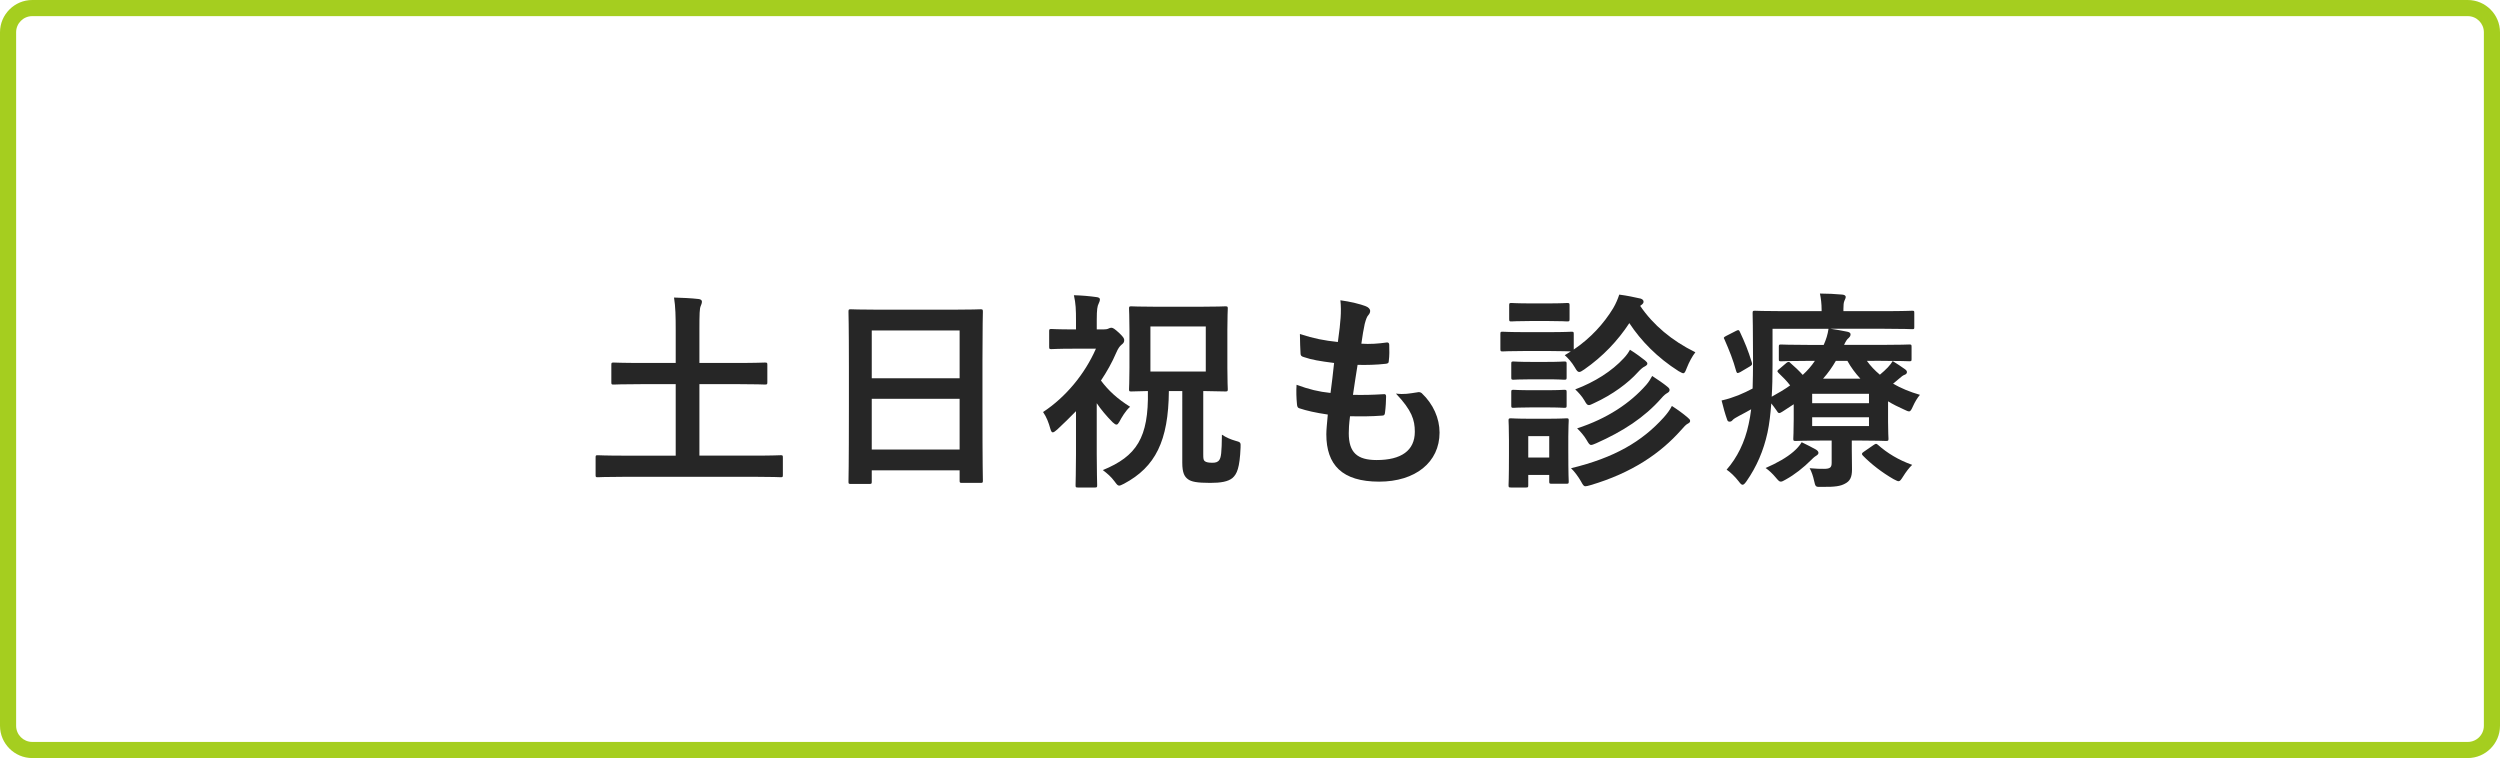 <?xml version="1.0" encoding="utf-8"?>
<!-- Generator: Adobe Illustrator 24.3.0, SVG Export Plug-In . SVG Version: 6.00 Build 0)  -->
<svg version="1.1" id="レイヤー_1" xmlns="http://www.w3.org/2000/svg" xmlns:xlink="http://www.w3.org/1999/xlink" x="0px"
	 y="0px" viewBox="0 0 310 94" style="enable-background:new 0 0 310 94;" xml:space="preserve">
<style type="text/css">
	.st0{fill:#262626;}
	.st1{fill:#A5CE1F;}
</style>
<g>
	<path class="st0" d="M77.365,59.125c-2.313,0-3.094,0.052-3.25,0.052c-0.234,0-0.26-0.025-0.26-0.286v-2.157
		c0-0.261,0.025-0.286,0.26-0.286c0.156,0,0.937,0.052,3.25,0.052h6.423v-8.866h-4.135c-2.548,0-3.406,0.052-3.562,0.052
		c-0.26,0-0.285-0.026-0.285-0.286V45.24c0-0.26,0.025-0.285,0.285-0.285c0.156,0,1.015,0.052,3.562,0.052h4.135v-4.03
		c0-1.769-0.026-2.912-0.209-4.082c0.963,0.025,2.133,0.078,3.043,0.182c0.233,0.026,0.416,0.13,0.416,0.312
		c0,0.208-0.078,0.39-0.156,0.571c-0.13,0.312-0.156,0.885-0.156,2.965v4.082h4.576c2.522,0,3.38-0.052,3.536-0.052
		c0.286,0,0.312,0.025,0.312,0.285v2.158c0,0.26-0.026,0.286-0.312,0.286c-0.156,0-1.014-0.052-3.536-0.052h-4.576v8.866h6.838
		c2.314,0,3.095-0.052,3.251-0.052c0.233,0,0.26,0.025,0.26,0.286v2.157c0,0.261-0.026,0.286-0.26,0.286
		c-0.156,0-0.937-0.052-3.251-0.052H77.365z"/>
	<path class="st0" d="M105.497,60.009c-0.26,0-0.285-0.025-0.285-0.286c0-0.182,0.052-1.716,0.052-9.256v-5.019
		c0-5.044-0.052-6.63-0.052-6.786c0-0.286,0.025-0.312,0.285-0.312c0.183,0,1.066,0.052,3.589,0.052h8.918
		c2.522,0,3.433-0.052,3.588-0.052c0.261,0,0.286,0.025,0.286,0.312c0,0.156-0.052,1.742-0.052,6.007v5.771
		c0,7.463,0.052,8.997,0.052,9.152c0,0.261-0.025,0.286-0.286,0.286h-2.313c-0.261,0-0.286-0.025-0.286-0.286v-1.273h-10.895v1.403
		c0,0.261-0.026,0.286-0.286,0.286H105.497z M108.098,46.904h10.895v-5.928h-10.895V46.904z M118.992,55.745v-6.292h-10.895v6.292
		H118.992z"/>
	<path class="st0" d="M136.827,40.847c0.261,0,0.469-0.026,0.625-0.104c0.104-0.052,0.233-0.104,0.338-0.104
		c0.208,0,0.39,0.104,1.014,0.676c0.572,0.546,0.598,0.702,0.598,0.884c0,0.261-0.13,0.391-0.363,0.572
		c-0.183,0.156-0.391,0.416-0.624,0.962c-0.521,1.223-1.171,2.366-1.898,3.458c0.937,1.248,2.002,2.236,3.614,3.25
		c-0.546,0.469-1.04,1.301-1.353,1.898c-0.13,0.208-0.208,0.312-0.338,0.312s-0.26-0.104-0.468-0.285
		c-0.754-0.754-1.43-1.561-1.977-2.366v6.318c0,1.924,0.053,3.718,0.053,3.848c0,0.26-0.026,0.286-0.312,0.286h-2.054
		c-0.286,0-0.312-0.026-0.312-0.286c0-0.156,0.053-1.924,0.053-3.848v-5.331c-0.755,0.78-1.534,1.534-2.314,2.263
		c-0.26,0.233-0.442,0.364-0.572,0.364s-0.208-0.156-0.286-0.416c-0.233-0.832-0.468-1.456-0.91-2.106
		c2.809-1.846,5.175-4.706,6.553-7.853h-2.834c-1.898,0-2.522,0.053-2.678,0.053c-0.261,0-0.286-0.026-0.286-0.286V41.08
		c0-0.26,0.025-0.285,0.286-0.285c0.155,0,0.779,0.052,2.678,0.052h0.364V39.78c0-1.378-0.026-2.132-0.261-3.172
		c0.963,0.026,1.898,0.104,2.809,0.233c0.26,0.026,0.416,0.131,0.416,0.261c0,0.233-0.078,0.364-0.156,0.546
		c-0.156,0.312-0.234,0.702-0.234,2.028v1.17H136.827z M144.94,48.49c-0.053,6.188-1.664,9.413-5.564,11.493
		c-0.312,0.155-0.469,0.233-0.599,0.233c-0.182,0-0.286-0.13-0.571-0.52c-0.442-0.598-0.91-0.988-1.456-1.404
		c4.186-1.716,5.694-4.004,5.59-9.803c-1.378,0.026-1.924,0.053-2.054,0.053c-0.261,0-0.286-0.026-0.286-0.286
		c0-0.183,0.052-0.937,0.052-2.626v-4.759c0-1.664-0.052-2.418-0.052-2.6c0-0.26,0.025-0.286,0.286-0.286
		c0.155,0,0.962,0.052,3.197,0.052h5.253c2.235,0,3.042-0.052,3.198-0.052c0.285,0,0.312,0.026,0.312,0.286
		c0,0.156-0.052,0.936-0.052,2.6v4.759c0,1.689,0.052,2.47,0.052,2.626c0,0.26-0.026,0.286-0.312,0.286
		c-0.156,0-0.885-0.026-2.73-0.053v7.853c0,0.546,0.026,0.729,0.208,0.858s0.468,0.182,0.937,0.182c0.39,0,0.676-0.078,0.857-0.363
		c0.208-0.339,0.286-0.832,0.312-3.121c0.546,0.364,1.117,0.599,1.664,0.755c0.676,0.182,0.676,0.208,0.649,0.857
		c-0.104,2.496-0.441,3.276-1.014,3.771c-0.546,0.441-1.431,0.598-2.756,0.598c-1.664,0-2.341-0.156-2.73-0.441
		c-0.442-0.312-0.728-0.78-0.728-2.08V48.49H144.94z M149.517,40.482h-6.865v5.59h6.865V40.482z"/>
	<path class="st0" d="M167.248,53.717c0,2.393,1.04,3.328,3.458,3.328c3.042,0,4.732-1.17,4.732-3.51
		c0-1.456-0.364-2.652-2.341-4.732c1.04,0.13,1.612,0,2.652-0.156c0.183-0.052,0.39-0.025,0.546,0.104
		c1.431,1.352,2.21,3.12,2.21,4.888c0,3.692-3.016,6.084-7.488,6.084c-4.602,0-6.552-2.08-6.552-5.876
		c0-0.546,0.078-1.273,0.182-2.444c-1.56-0.233-2.6-0.468-3.536-0.779c-0.182-0.053-0.26-0.183-0.286-0.494
		c-0.078-0.807-0.104-1.612-0.052-2.418c1.561,0.572,2.73,0.857,4.212,1.014c0.131-0.962,0.338-2.652,0.442-3.718
		c-1.82-0.234-2.756-0.391-3.744-0.729c-0.312-0.078-0.416-0.208-0.416-0.441c-0.026-0.624-0.078-1.482-0.078-2.419
		c1.769,0.572,3.017,0.807,4.706,0.988c0.208-1.508,0.286-2.21,0.338-2.99c0.053-0.728,0.053-1.481-0.025-2.184
		c1.195,0.156,2.548,0.494,3.12,0.728c0.364,0.13,0.571,0.364,0.571,0.599c0,0.182-0.077,0.338-0.207,0.494
		c-0.183,0.182-0.312,0.52-0.469,1.117c-0.13,0.599-0.286,1.482-0.416,2.444c1.04,0.078,2.106,0,3.198-0.155
		c0.183,0,0.26,0.13,0.26,0.312c0.026,0.624,0.026,1.353-0.052,1.95c0,0.286-0.104,0.364-0.416,0.39
		c-1.144,0.13-2.314,0.156-3.458,0.13c-0.156,0.91-0.416,2.679-0.572,3.719c1.378,0.025,2.444,0,3.692-0.078
		c0.338-0.052,0.416,0.052,0.416,0.286c0,0.468-0.052,1.403-0.13,1.95c-0.026,0.312-0.104,0.416-0.364,0.416
		c-1.3,0.104-2.652,0.104-3.979,0.078C167.273,52.625,167.248,53.249,167.248,53.717z"/>
	<path class="st0" d="M192.078,41.185c2.002,0,2.626-0.052,2.782-0.052c0.26,0,0.285,0.025,0.285,0.285v1.925
		c2.08-1.404,3.719-3.198,4.889-5.122c0.364-0.624,0.572-1.145,0.754-1.69c1.014,0.13,1.82,0.312,2.652,0.494
		c0.233,0.078,0.363,0.208,0.363,0.39c0,0.13-0.077,0.26-0.26,0.391c-0.052,0.025-0.104,0.078-0.156,0.13
		c1.612,2.366,3.927,4.315,6.839,5.746c-0.39,0.494-0.78,1.222-1.066,1.95c-0.182,0.468-0.26,0.649-0.441,0.649
		c-0.104,0-0.286-0.104-0.572-0.26c-2.626-1.664-4.654-3.744-6.11-5.954c-1.43,2.184-3.276,4.134-5.59,5.746
		c-0.312,0.208-0.469,0.312-0.624,0.312c-0.183,0-0.312-0.156-0.546-0.572c-0.364-0.624-0.858-1.17-1.248-1.508l0.754-0.469
		c-0.208,0-0.885-0.052-2.704-0.052h-2.965c-2.002,0-2.626,0.052-2.782,0.052c-0.26,0-0.285-0.025-0.285-0.312v-1.847
		c0-0.26,0.025-0.285,0.285-0.285c0.156,0,0.78,0.052,2.782,0.052H192.078z M194.47,55.953c0,3.016,0.052,3.588,0.052,3.744
		c0,0.26-0.025,0.286-0.26,0.286h-1.872c-0.26,0-0.286-0.026-0.286-0.286v-0.807h-2.6v1.274c0,0.26-0.026,0.286-0.286,0.286h-1.846
		c-0.286,0-0.312-0.026-0.312-0.286c0-0.156,0.052-0.754,0.052-3.9v-1.664c0-1.638-0.052-2.262-0.052-2.443
		c0-0.261,0.026-0.286,0.312-0.286c0.155,0,0.701,0.052,2.365,0.052h2.106c1.69,0,2.236-0.052,2.418-0.052
		c0.234,0,0.26,0.025,0.26,0.286c0,0.155-0.052,0.779-0.052,2.002V55.953z M191.974,37.622c1.69,0,2.21-0.052,2.34-0.052
		c0.286,0,0.312,0.026,0.312,0.286v1.716c0,0.26-0.026,0.286-0.312,0.286c-0.13,0-0.649-0.052-2.34-0.052h-2.184
		c-1.69,0-2.211,0.052-2.366,0.052c-0.261,0-0.286-0.026-0.286-0.286v-1.716c0-0.26,0.025-0.286,0.286-0.286
		c0.155,0,0.676,0.052,2.366,0.052H191.974z M191.739,44.877c1.587,0,2.055-0.053,2.211-0.053c0.285,0,0.312,0.026,0.312,0.286v1.69
		c0,0.26-0.026,0.286-0.312,0.286c-0.156,0-0.624-0.052-2.211-0.052h-1.846c-1.586,0-2.054,0.052-2.21,0.052
		c-0.26,0-0.286-0.026-0.286-0.286v-1.69c0-0.26,0.026-0.286,0.286-0.286c0.156,0,0.624,0.053,2.21,0.053H191.739z M191.739,48.387
		c1.587,0,2.055-0.052,2.211-0.052c0.285,0,0.312,0.025,0.312,0.286v1.664c0,0.26-0.026,0.285-0.312,0.285
		c-0.156,0-0.624-0.052-2.211-0.052h-1.846c-1.586,0-2.054,0.052-2.21,0.052c-0.26,0-0.286-0.025-0.286-0.285v-1.664
		c0-0.261,0.026-0.286,0.286-0.286c0.156,0,0.624,0.052,2.21,0.052H191.739z M189.504,54.081v2.652h2.6v-2.652H189.504z
		 M206.3,51.767c0.416-0.468,0.755-0.91,1.015-1.43c0.728,0.468,1.404,0.962,1.95,1.43c0.208,0.183,0.312,0.261,0.312,0.442
		c0,0.156-0.155,0.26-0.312,0.338c-0.208,0.104-0.442,0.364-0.832,0.806c-2.522,2.835-6.032,5.278-11.232,6.812
		c-0.286,0.078-0.469,0.13-0.599,0.13c-0.233,0-0.312-0.156-0.571-0.624c-0.312-0.546-0.807-1.222-1.223-1.612
		C200.19,56.759,203.597,54.757,206.3,51.767z M201.36,44.408c0.363-0.39,0.572-0.701,0.754-1.04
		c0.65,0.391,1.482,1.015,1.872,1.326c0.208,0.183,0.286,0.261,0.286,0.416c0,0.13-0.183,0.261-0.338,0.338
		c-0.234,0.104-0.521,0.364-0.858,0.729c-1.144,1.274-3.094,2.756-5.435,3.822c-0.312,0.155-0.494,0.233-0.624,0.233
		c-0.208,0-0.312-0.155-0.546-0.571c-0.312-0.546-0.832-1.093-1.144-1.378C197.746,47.373,199.878,46.021,201.36,44.408z
		 M204.143,47.711c0.338-0.391,0.493-0.676,0.728-1.092c0.676,0.441,1.404,0.936,1.872,1.325c0.208,0.156,0.286,0.286,0.286,0.416
		c0,0.183-0.13,0.286-0.312,0.391c-0.182,0.104-0.416,0.286-0.701,0.624c-2.133,2.418-4.759,4.107-8.087,5.59
		c-0.312,0.13-0.494,0.208-0.624,0.208c-0.208,0-0.312-0.182-0.572-0.624c-0.285-0.494-0.779-1.066-1.17-1.43
		C199.306,51.896,202.14,49.999,204.143,47.711z"/>
	<path class="st0" d="M231.494,44.746c0.442,0.625,0.988,1.196,1.612,1.717c0.39-0.312,0.702-0.624,0.988-0.91
		c0.285-0.312,0.468-0.546,0.598-0.78c0.442,0.26,1.092,0.702,1.534,1.015c0.208,0.155,0.233,0.26,0.233,0.363
		c0,0.13-0.104,0.26-0.26,0.312c-0.233,0.078-0.416,0.233-0.779,0.546l-0.677,0.572c0.962,0.546,2.055,1.014,3.328,1.378
		c-0.312,0.363-0.624,0.884-0.857,1.404c-0.208,0.468-0.312,0.649-0.494,0.649c-0.13,0-0.312-0.078-0.624-0.233
		c-0.702-0.312-1.378-0.65-1.977-1.015v2.522c0,1.326,0.053,1.95,0.053,2.105c0,0.261-0.026,0.286-0.312,0.286
		c-0.156,0-1.248-0.052-3.406-0.052h-0.832v1.118c0,0.962,0.026,1.638,0.026,2.47c0,0.988-0.261,1.456-0.884,1.769
		c-0.521,0.286-1.196,0.416-2.835,0.39c-0.806,0.026-0.806,0.026-0.987-0.78c-0.104-0.493-0.312-1.144-0.547-1.534
		c0.832,0.078,1.274,0.078,1.795,0.078c0.779,0,0.936-0.208,0.936-0.754v-2.756h-1.066c-2.132,0-3.25,0.052-3.405,0.052
		c-0.261,0-0.286-0.025-0.286-0.286c0-0.155,0.052-0.91,0.052-2.392v-1.872l-1.353,0.884c-0.207,0.13-0.338,0.208-0.441,0.208
		c-0.13,0-0.208-0.104-0.364-0.364c-0.233-0.338-0.442-0.598-0.624-0.832c-0.104,1.353-0.234,2.522-0.468,3.614
		c-0.494,2.263-1.353,4.238-2.601,6.032c-0.208,0.286-0.338,0.442-0.494,0.442c-0.13,0-0.26-0.13-0.493-0.442
		c-0.442-0.571-1.04-1.144-1.482-1.43c1.3-1.482,2.262-3.406,2.73-5.643c0.13-0.571,0.233-1.196,0.312-1.846
		c-0.494,0.286-0.988,0.546-1.482,0.806c-0.39,0.208-0.701,0.391-0.806,0.521c-0.13,0.155-0.233,0.208-0.39,0.208
		s-0.26-0.078-0.312-0.286c-0.233-0.65-0.468-1.482-0.676-2.34c0.832-0.183,1.534-0.442,2.08-0.65
		c0.65-0.26,1.222-0.546,1.768-0.832c0.026-1.014,0.053-2.132,0.053-3.433c0-3.978-0.053-5.746-0.053-5.901
		c0-0.286,0.026-0.312,0.286-0.312c0.156,0,1.066,0.052,3.589,0.052h4.68v-0.182c0-0.729-0.078-1.378-0.208-2.002
		c0.988,0,1.847,0.052,2.782,0.13c0.26,0.026,0.416,0.13,0.416,0.286s-0.078,0.286-0.156,0.468c-0.104,0.234-0.13,0.546-0.13,1.015
		v0.285h4.992c2.522,0,3.38-0.052,3.536-0.052c0.26,0,0.26,0.026,0.26,0.312v1.689c0,0.261,0,0.286-0.26,0.286
		c-0.156,0-1.014-0.052-3.536-0.052h-6.604c0.702,0.104,1.456,0.233,2.08,0.364c0.261,0.052,0.416,0.155,0.416,0.312
		c0,0.183-0.052,0.286-0.233,0.468c-0.208,0.156-0.364,0.416-0.572,0.858h4.498c2.548,0,3.433-0.052,3.588-0.052
		c0.261,0,0.286,0.025,0.286,0.286v1.534c0,0.233-0.025,0.26-0.286,0.26c-0.155,0-1.04-0.053-3.588-0.053H231.494z M215.218,41.055
		c0.338-0.183,0.416-0.156,0.52,0.078c0.624,1.326,1.04,2.34,1.482,3.796c0.078,0.26,0.052,0.338-0.26,0.52l-1.145,0.677
		c-0.156,0.078-0.26,0.13-0.338,0.13s-0.13-0.052-0.182-0.208c-0.391-1.431-0.832-2.522-1.456-3.952
		c-0.13-0.234-0.13-0.261,0.208-0.442L215.218,41.055z M225.176,55.745c0.208,0.13,0.312,0.26,0.312,0.416s-0.13,0.26-0.338,0.39
		c-0.183,0.104-0.442,0.364-0.572,0.494c-0.937,0.937-2.054,1.82-3.146,2.418c-0.312,0.183-0.468,0.26-0.624,0.26
		c-0.182,0-0.312-0.155-0.624-0.52c-0.39-0.468-0.832-0.884-1.248-1.17c1.378-0.598,2.626-1.3,3.458-2.028
		c0.391-0.338,0.78-0.754,1.015-1.17C224.032,55.146,224.734,55.485,225.176,55.745z M224.448,44.746
		c-2.549,0-3.433,0.053-3.588,0.053c-0.261,0-0.286-0.026-0.286-0.26v-1.534c0-0.261,0.025-0.286,0.286-0.286
		c0.155,0,1.039,0.052,3.588,0.052h1.689c0.312-0.702,0.494-1.274,0.599-2.002h-6.942v4.446c0,1.481-0.026,2.808-0.104,3.978
		c0.858-0.468,1.639-0.936,2.288-1.403c-0.416-0.547-0.884-1.015-1.456-1.561c-0.208-0.208-0.13-0.286,0.104-0.468l0.884-0.754
		c0.13-0.104,0.208-0.13,0.26-0.13c0.078,0,0.156,0.025,0.234,0.13c0.521,0.441,1.066,0.962,1.534,1.481
		c0.598-0.546,1.092-1.117,1.508-1.742H224.448z M224.708,48.829v1.17h7.046v-1.17H224.708z M231.754,51.741h-7.046v1.092h7.046
		V51.741z M230.688,46.957c-0.624-0.677-1.17-1.404-1.612-2.211h-1.43c-0.469,0.807-0.962,1.509-1.587,2.211H230.688z M232.3,55.199
		c0.286-0.183,0.339-0.234,0.547-0.053c1.17,1.041,2.574,1.898,4.264,2.496c-0.364,0.339-0.78,0.885-1.118,1.431
		c-0.26,0.416-0.39,0.598-0.571,0.598c-0.131,0-0.312-0.104-0.625-0.26c-1.403-0.806-2.756-1.846-3.796-2.912
		c-0.182-0.182-0.155-0.312,0.13-0.494L232.3,55.199z"/>
</g>
<path class="st1" d="M306,2c1.103,0,2,0.897,2,2v86c0,1.103-0.897,2-2,2H4c-1.103,0-2-0.897-2-2V4c0-1.103,0.897-2,2-2H306 M306,0H4
	C1.8,0,0,1.8,0,4v86c0,2.2,1.8,4,4,4h302c2.2,0,4-1.8,4-4V4C310,1.8,308.2,0,306,0L306,0z"/>
<g>
</g>
<g>
</g>
<g>
</g>
<g>
</g>
<g>
</g>
<g>
</g>
<g>
</g>
<g>
</g>
<g>
</g>
<g>
</g>
<g>
</g>
<g>
</g>
<g>
</g>
<g>
</g>
<g>
</g>
</svg>
